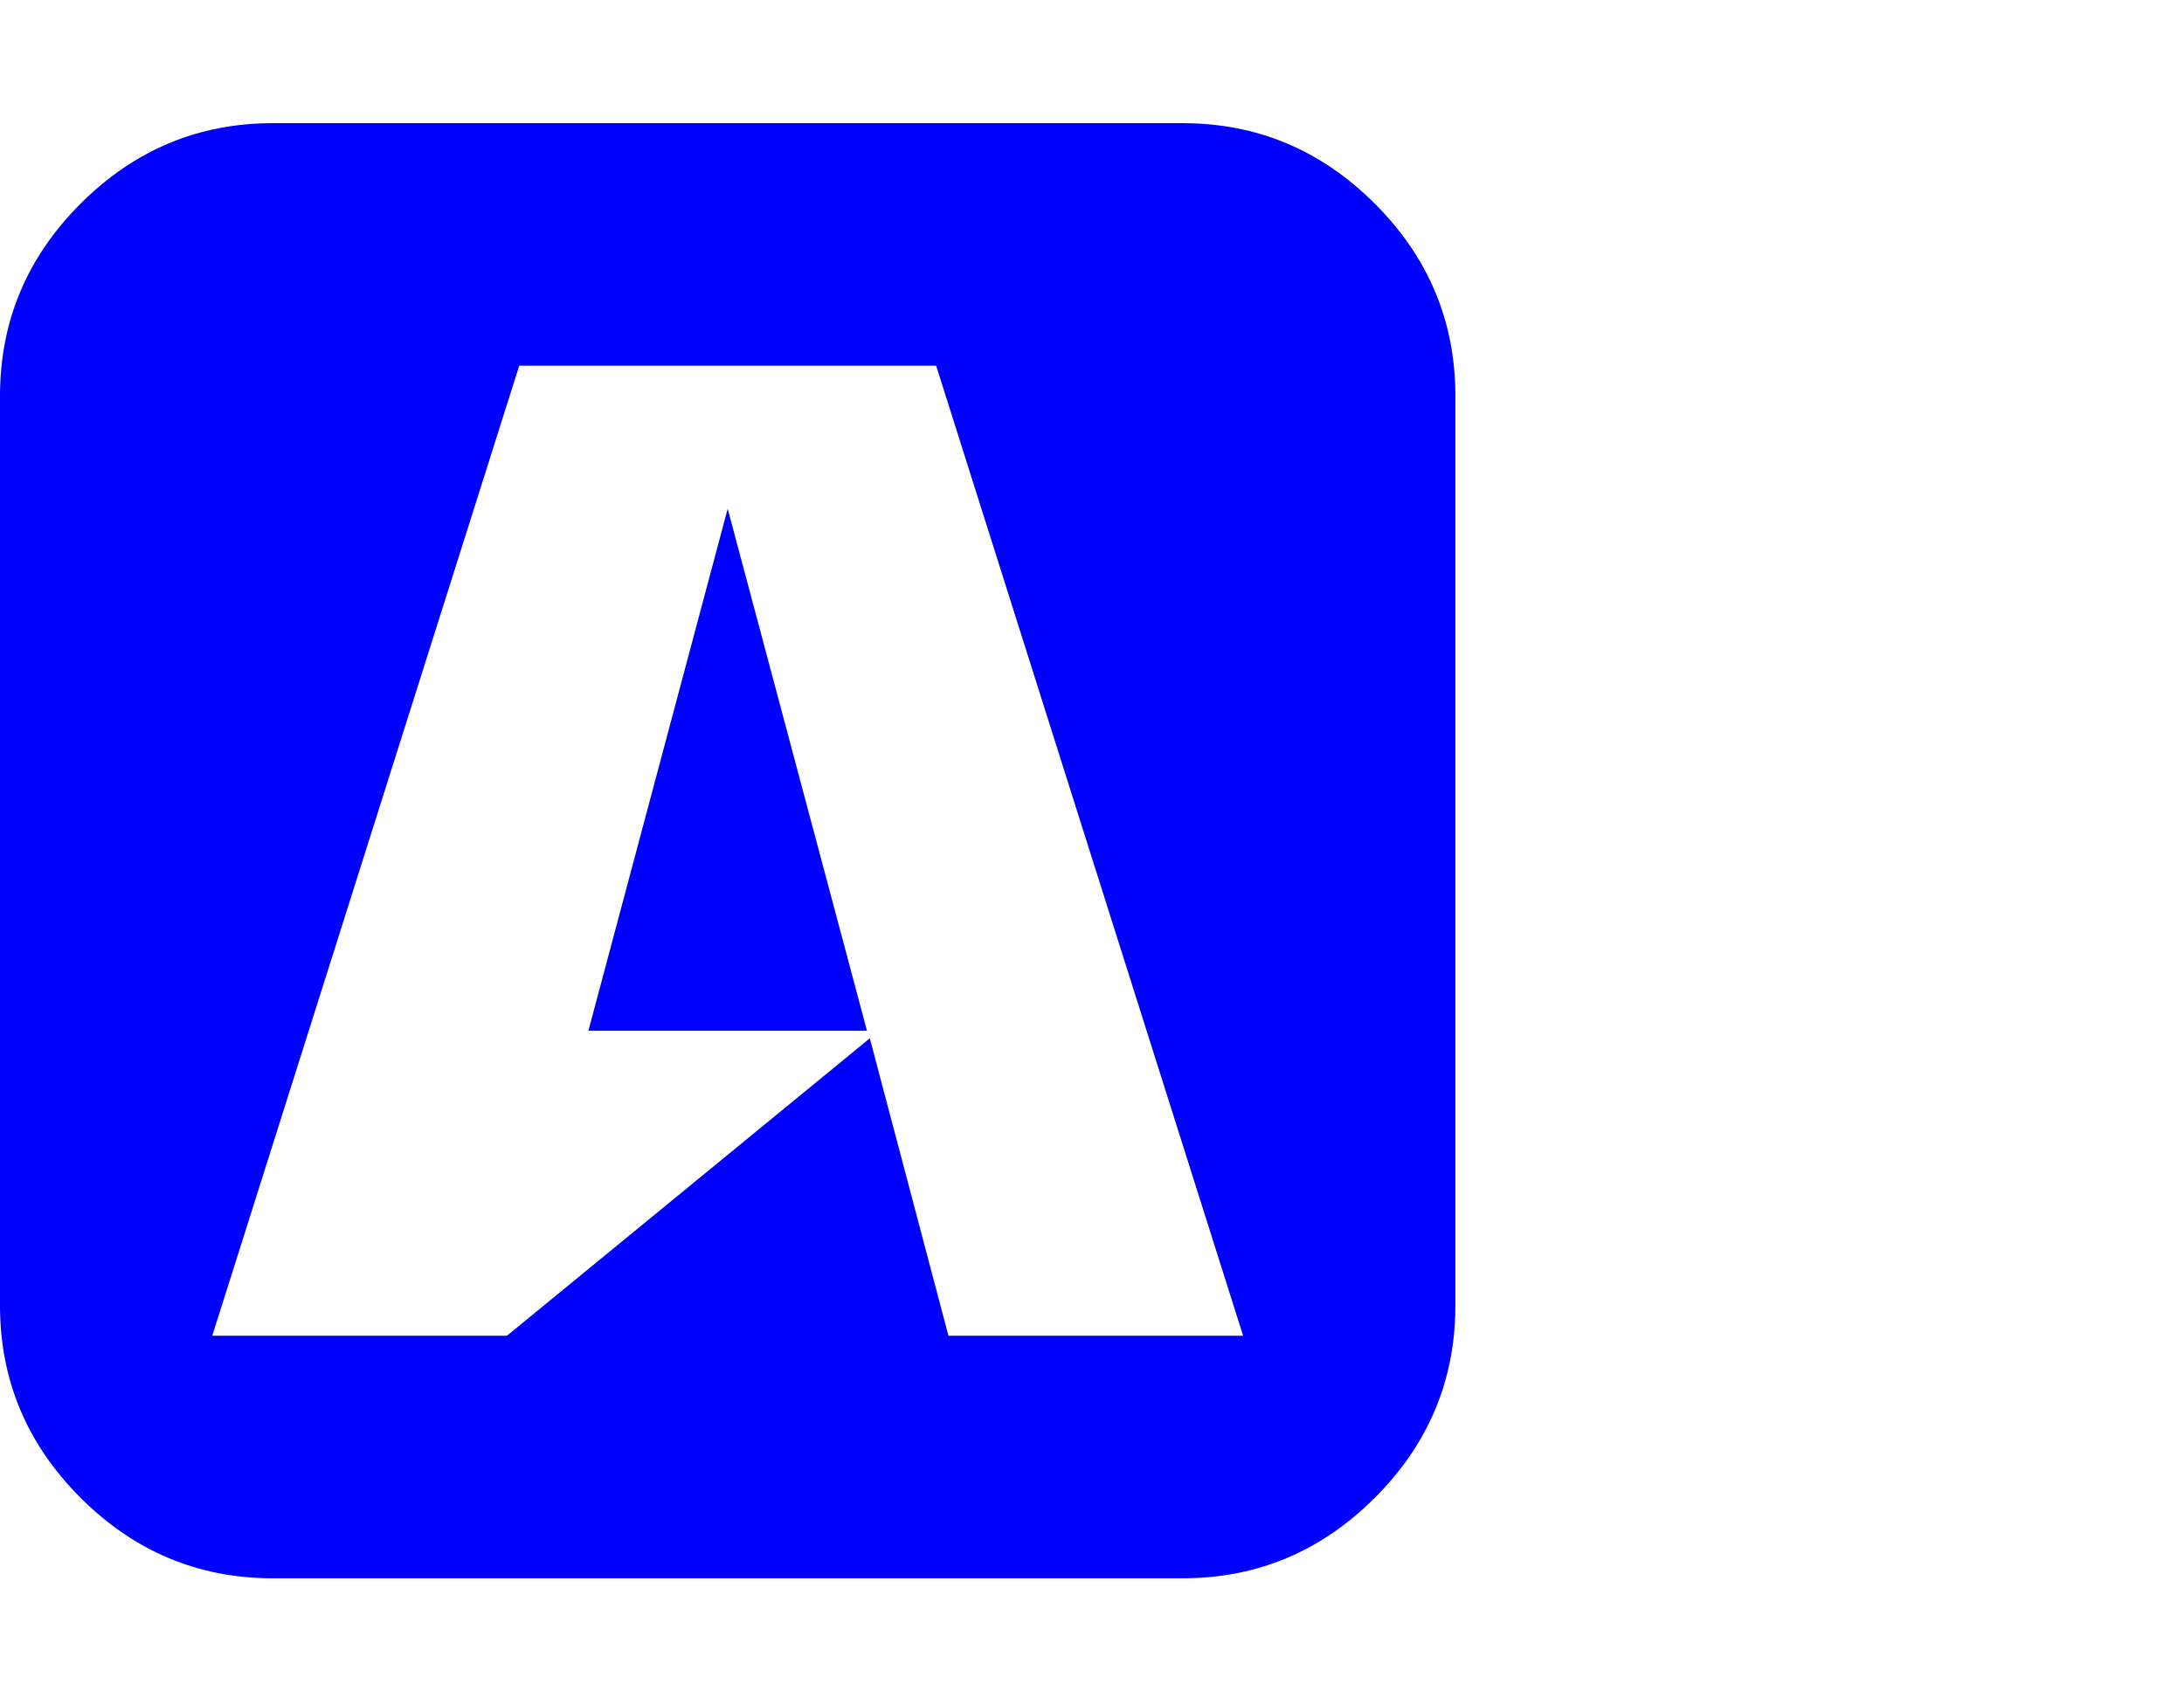 <?xml version="1.0" encoding="UTF-8" standalone="no"?>
<!-- 
  fa-buysellads converted from glyph to regular svg
-->
<svg
   xmlns:svg="http://www.w3.org/2000/svg"
   xmlns="http://www.w3.org/2000/svg"
   xmlns:xlink="http://www.w3.org/1999/xlink"
   width="2305px"
   height="1792px"
   id="buysellads"
   version="1.1">
   <defs>
    <g id="buysellads-icon" fill='blue'>
    <path unicode="&#xf20d;" d="M915 450h-294l147 551zM1001 128h311l-324 1024h-440l-324 -1024h311l383 314zM1536 1120v-960q0 -118 -85 -203t-203 -85h-960q-118 0 -203 85t-85 203v960q0 118 85 203t203 85h960q118 0 203 -85t85 -203z" />
    </g>
   </defs>
   <use x="0" y="0" transform="scale(1,-1)translate(0,-1538)"  xlink:href="#buysellads-icon"/>
</svg>
